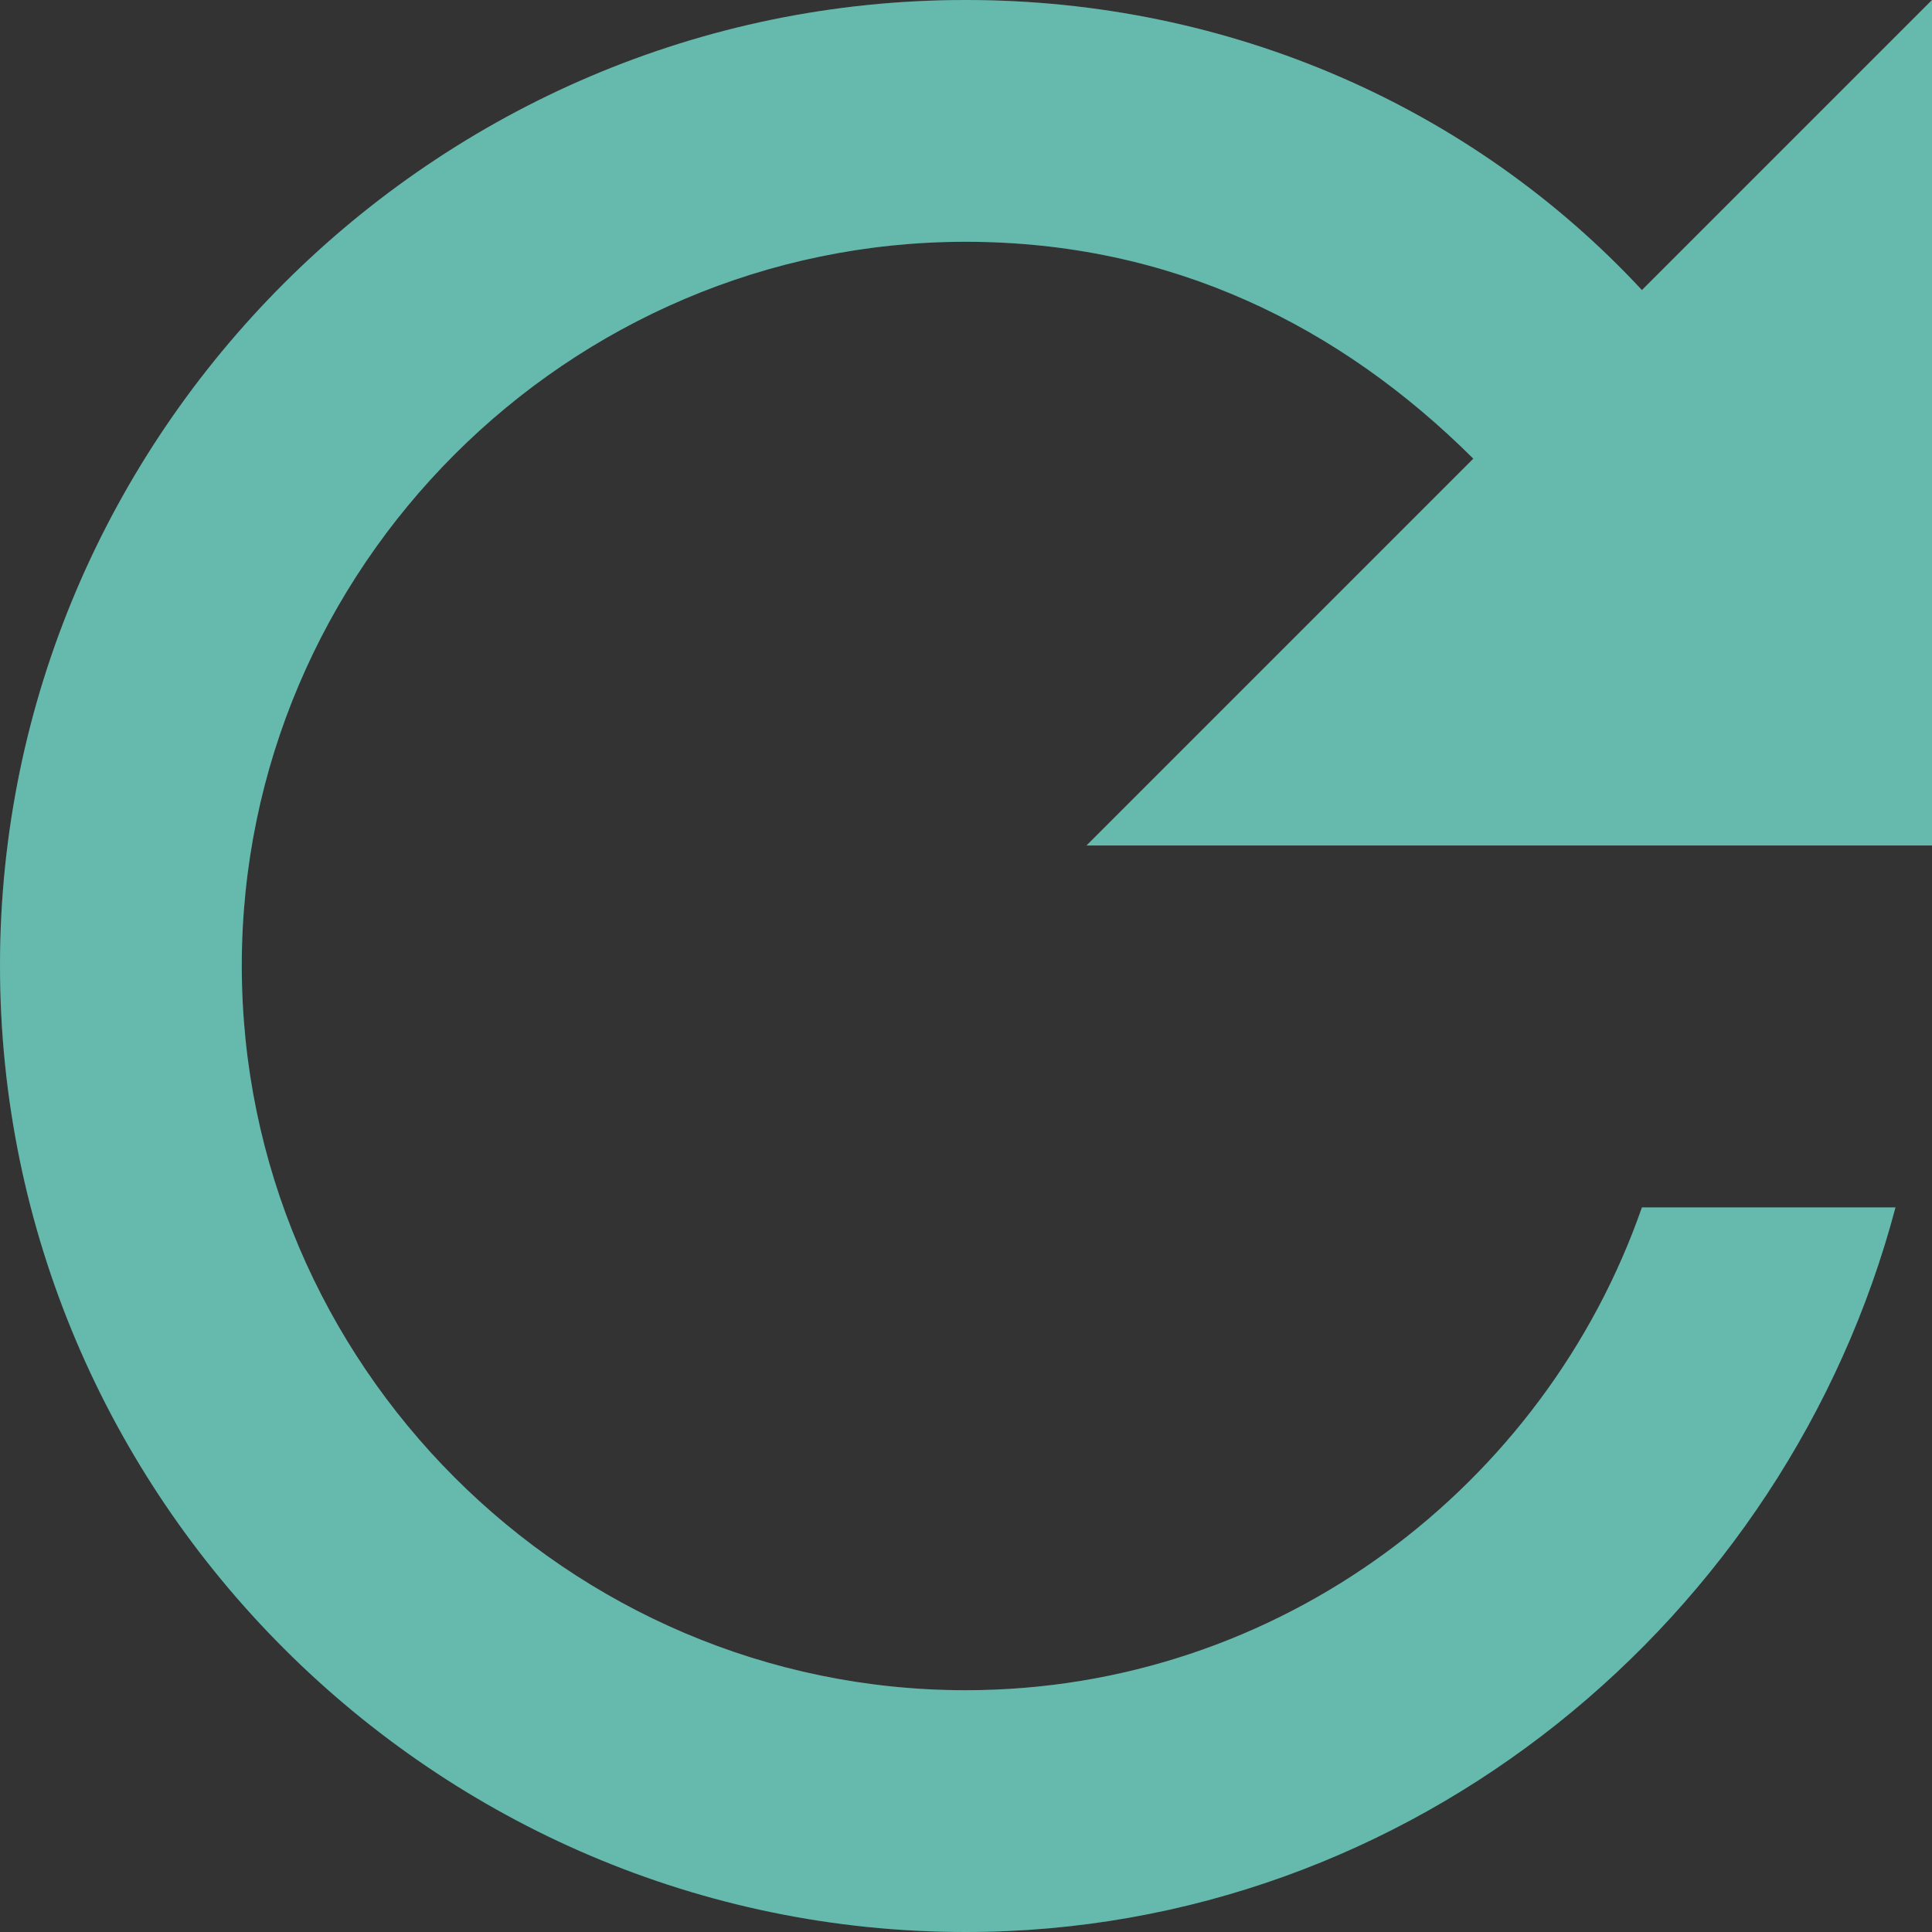 <?xml version="1.0" encoding="UTF-8"?>
<svg width="111px" height="111px" viewBox="0 0 111 111" version="1.1" xmlns="http://www.w3.org/2000/svg" xmlns:xlink="http://www.w3.org/1999/xlink">
    <rect x="0" y="0" width="111" height="111" fill="#333333" stroke="none"/>
    <title>Page 1</title>
    <defs>
        <path d="M94.334,16.666 C84.648,6.235 70.757,0 55.478,0 C24.964,0 0,24.964 0,55.478 C0,86.036 24.964,111 55.478,111 C81.154,111 102.667,92.947 108.902,69.37 L94.334,69.37 C88.776,85.325 73.532,97.109 55.478,97.109 C32.621,97.109 13.891,78.379 13.891,55.478 C13.891,32.621 32.621,13.891 55.478,13.891 C67.306,13.891 76.992,18.73 84.648,26.352 L62.424,48.576 L111,48.576 L111,0 L94.334,16.666 Z" id="path-1"></path>
    </defs>
    <g id="1-Catalogue" stroke="none" stroke-width="1" fill="none" fill-rule="evenodd">
        <g id="Catalog-VO-search" transform="translate(-840, -1839)">
            <g id="завантажити-ще" transform="translate(789, 1749)">
                <g id="Page-1" transform="translate(51, 90)">
                    <use fill="#33A191" xlink:href="#path-1"></use>
                    <use fill-opacity="0.25" fill="#FFFFFF" xlink:href="#path-1"></use>
                </g>
            </g>
        </g>
    </g>
</svg>